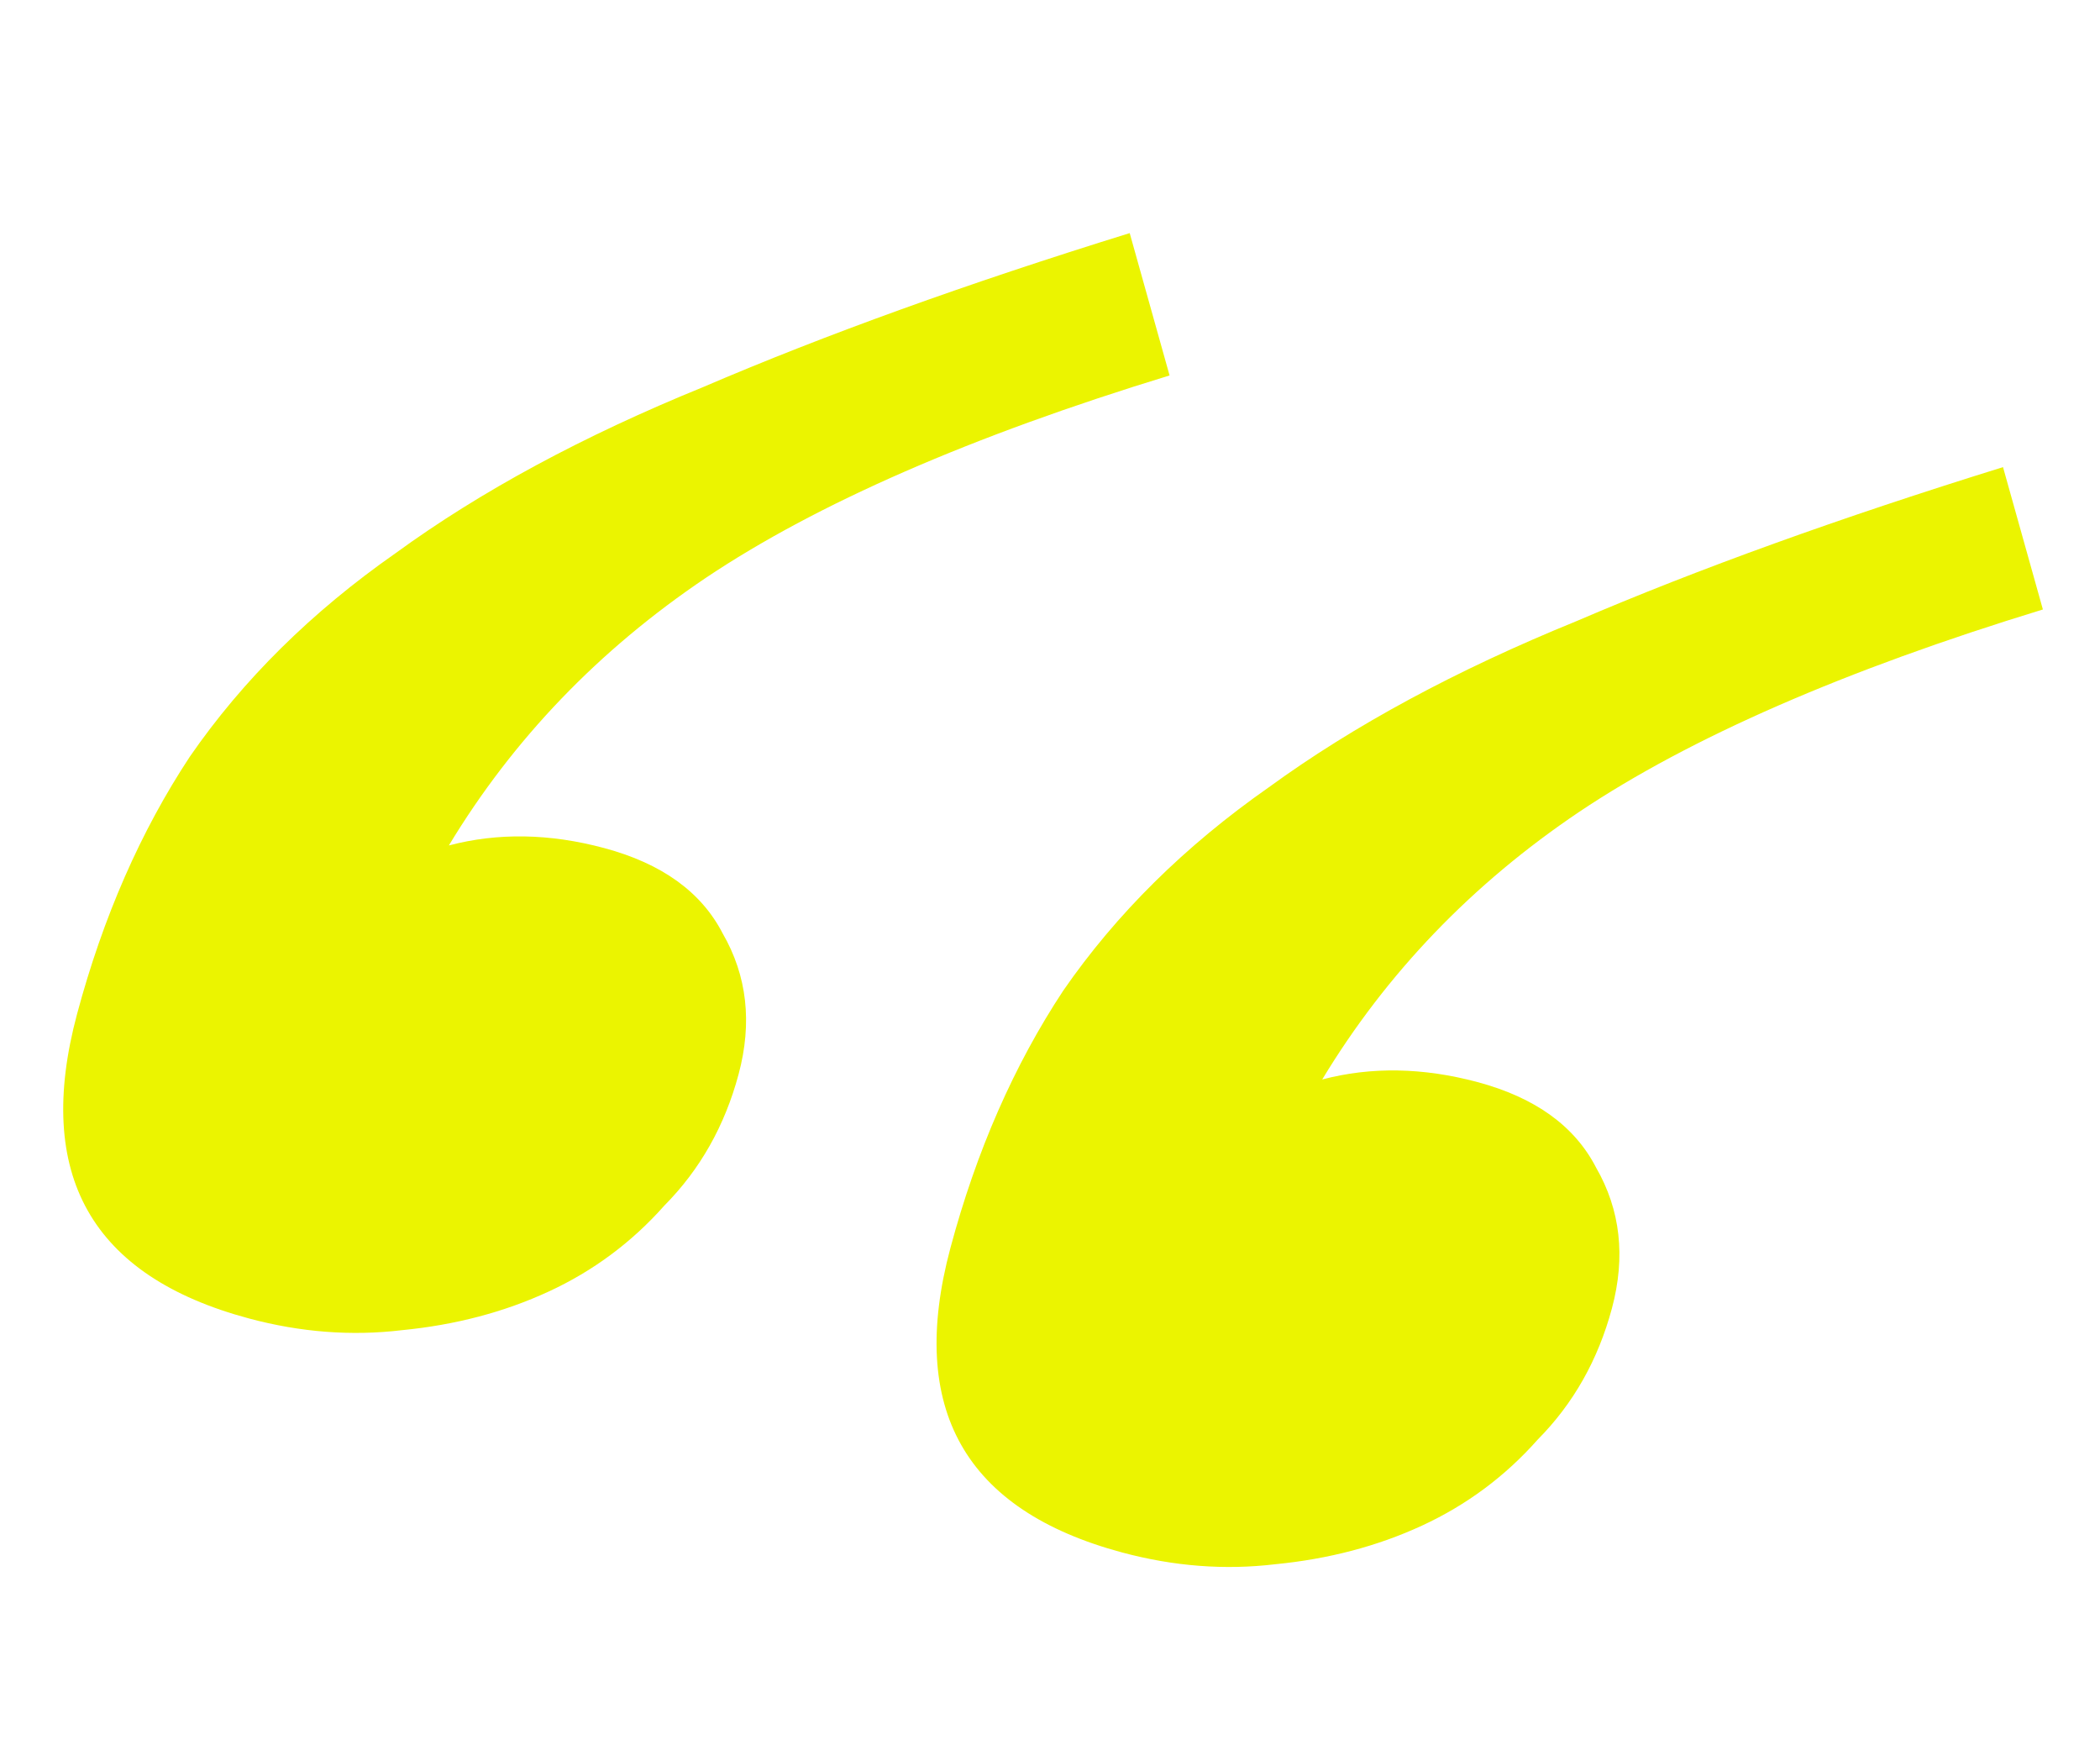 <svg width="66" height="55" viewBox="0 0 66 55" fill="none" xmlns="http://www.w3.org/2000/svg">
<path d="M64.205 19.152C57.974 21.058 53.116 23.178 49.63 25.513C46.266 27.778 43.574 30.58 41.555 33.921C43.094 33.516 44.721 33.544 46.436 34.003C48.247 34.488 49.488 35.383 50.161 36.687C50.928 38.016 51.095 39.49 50.661 41.111C50.226 42.731 49.449 44.106 48.329 45.236C47.305 46.392 46.093 47.292 44.694 47.939C43.295 48.586 41.756 48.991 40.078 49.154C38.495 49.343 36.894 49.22 35.274 48.786C30.318 47.458 28.517 44.268 29.87 39.217C30.687 36.167 31.87 33.471 33.417 31.128C35.085 28.714 37.239 26.585 39.879 24.738C42.544 22.797 45.768 21.056 49.552 19.516C53.361 17.881 57.828 16.269 62.952 14.679L64.205 19.152ZM36.758 11.798C30.527 13.703 25.669 15.823 22.183 18.158C18.818 20.423 16.126 23.226 14.107 26.567C15.646 26.162 17.273 26.189 18.988 26.649C20.799 27.134 22.041 28.028 22.713 29.332C23.48 30.661 23.647 32.136 23.213 33.756C22.779 35.376 22.002 36.751 20.882 37.881C19.857 39.037 18.645 39.938 17.246 40.584C15.847 41.231 14.309 41.636 12.63 41.799C11.048 41.988 9.446 41.865 7.826 41.431C2.87 40.103 1.069 36.914 2.422 31.863C3.24 28.813 4.422 26.116 5.969 23.773C7.637 21.36 9.791 19.23 12.431 17.384C15.096 15.442 18.321 13.701 22.104 12.161C25.913 10.526 30.38 8.914 35.505 7.325L36.758 11.798Z" fill="#EBF400"/>
</svg>
